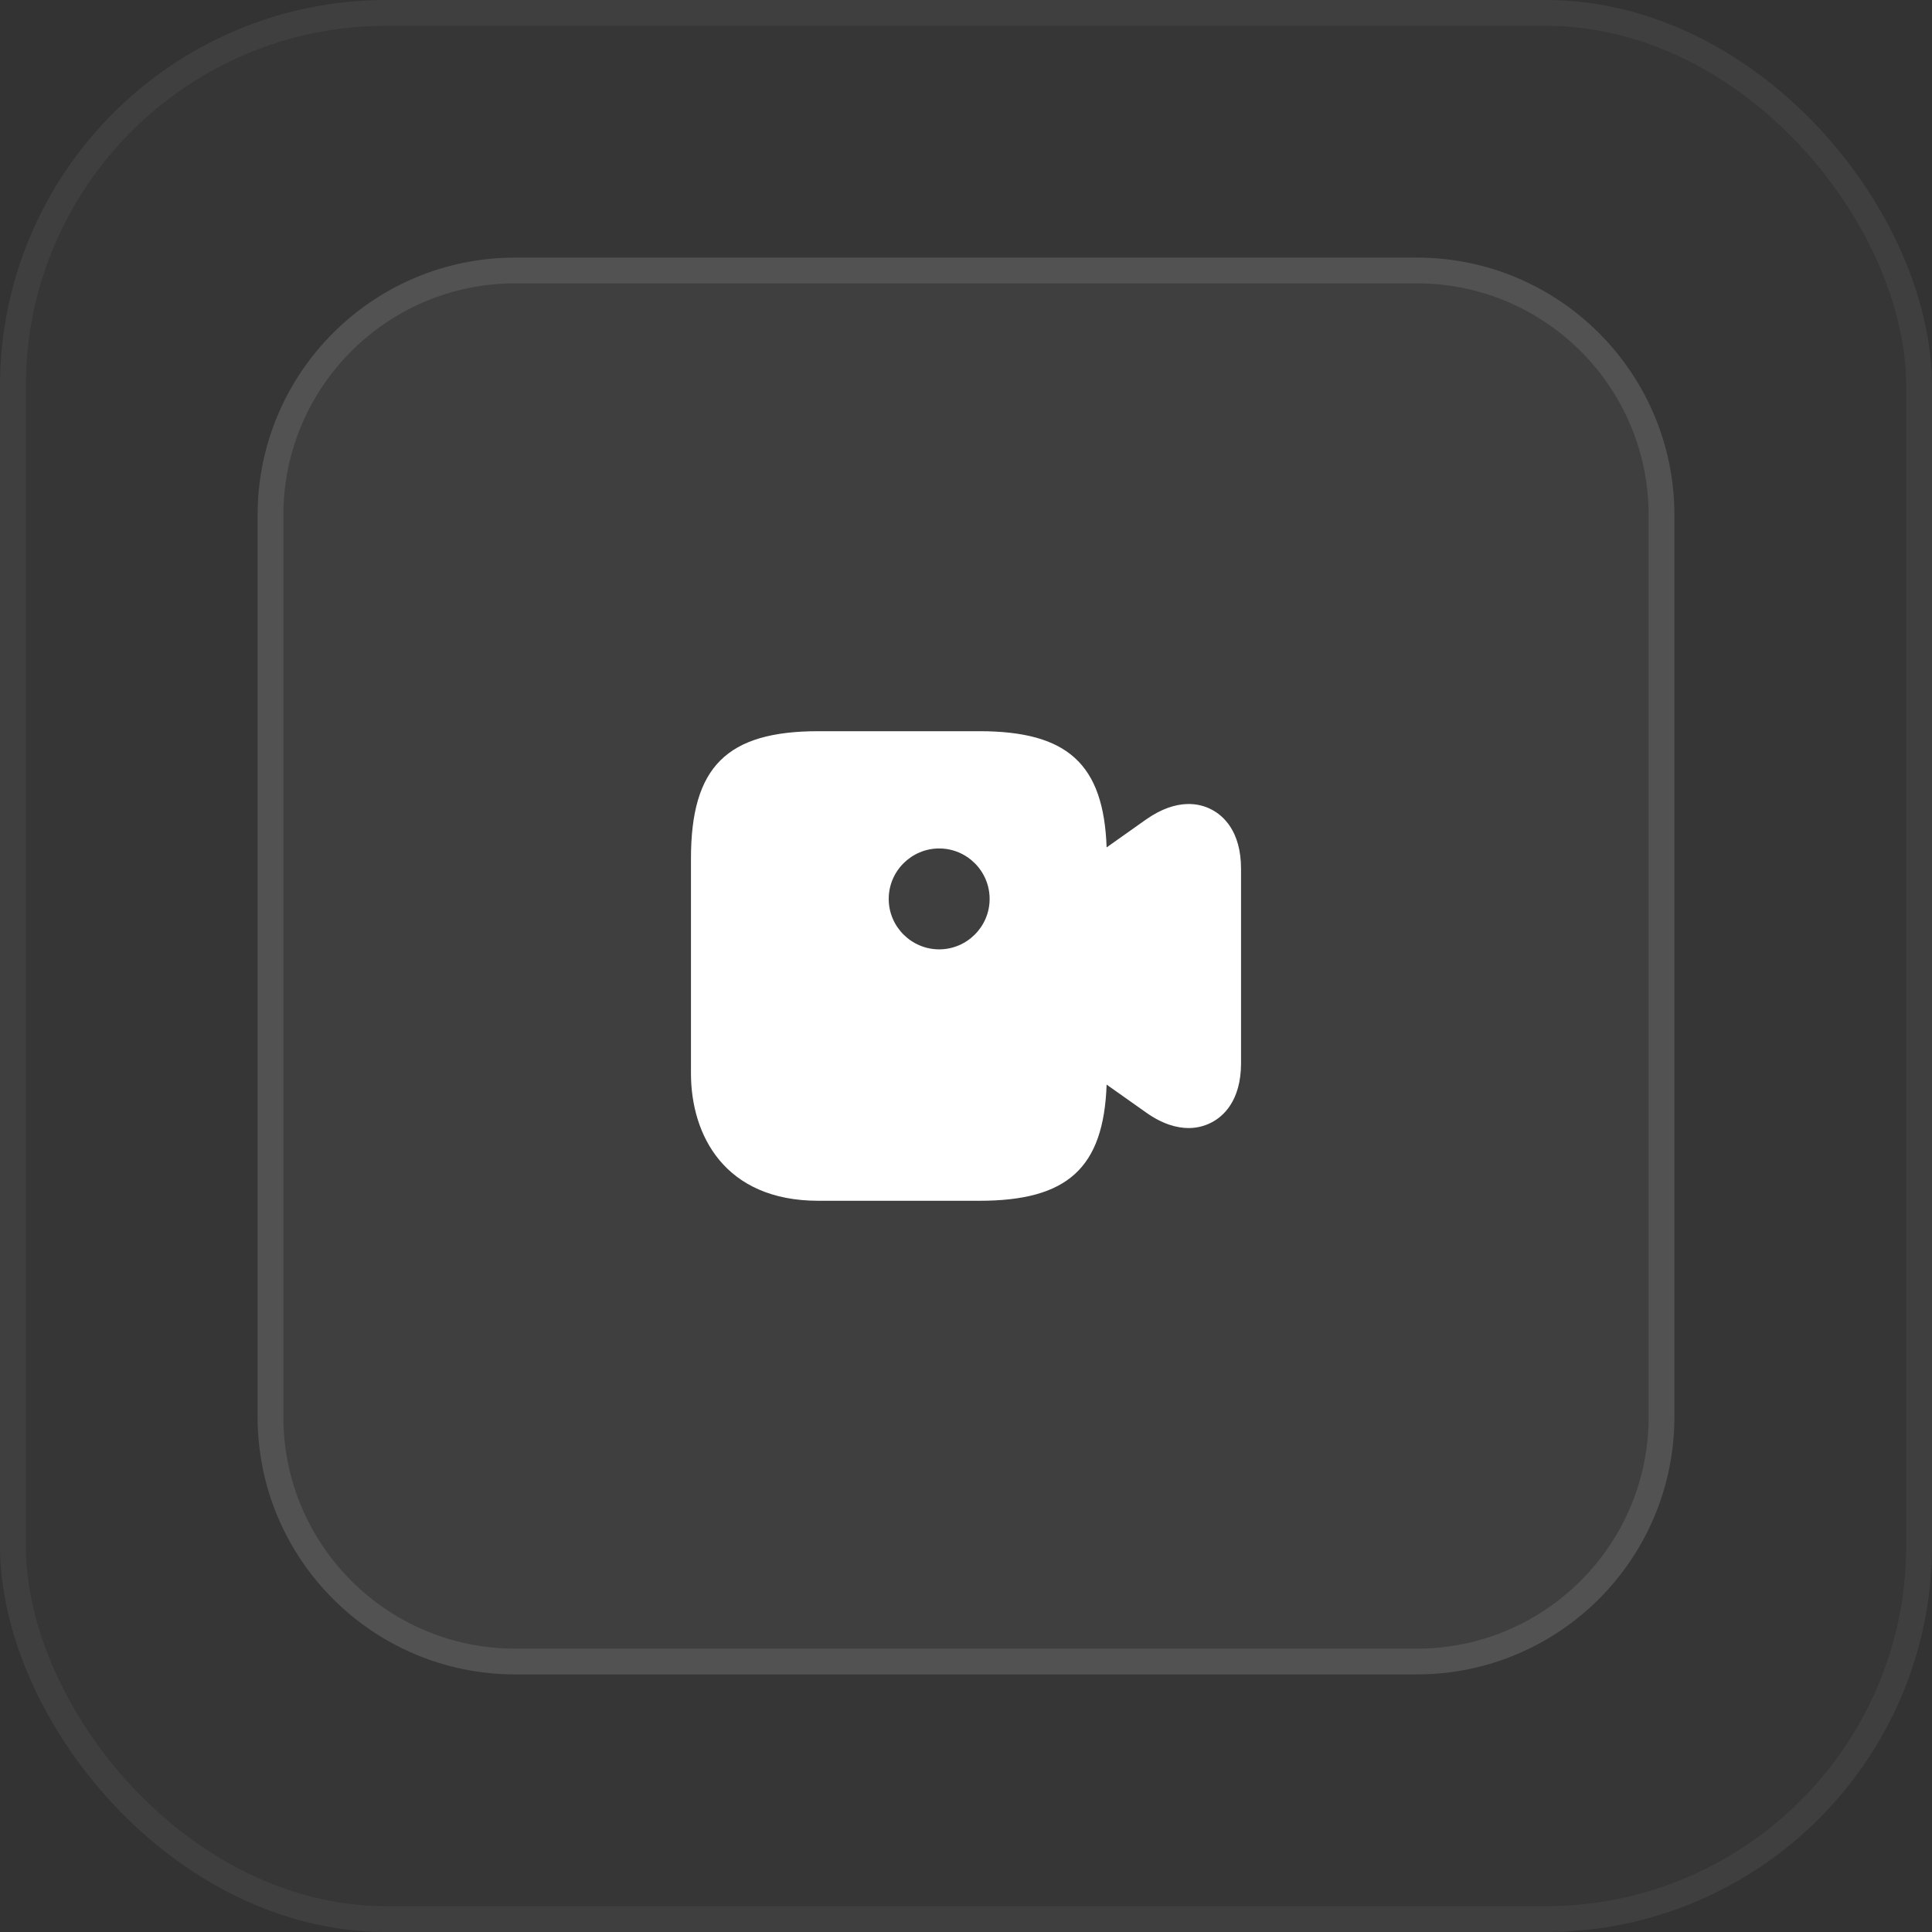 <svg width="75" height="75" viewBox="0 0 75 75" fill="none" xmlns="http://www.w3.org/2000/svg">
<rect x="0" y="0" width="75" height="75" fill="#333333" stroke="none"/>
<rect width="75" height="75" rx="15" fill="#D9D9D9" fill-opacity="0.02"/>
<rect x="0.5" y="0.5" width="74" height="74" rx="14.5" stroke="white" stroke-opacity="0.05"/>
<path d="M10 20C10 14.477 14.477 10 20 10H55C60.523 10 65 14.477 65 20V55C65 60.523 60.523 65 55 65H20C14.477 65 10 60.523 10 55V20Z" fill="white" fill-opacity="0.05"/>
<path d="M20 10.5H55C60.247 10.5 64.5 14.753 64.5 20V55C64.5 60.247 60.247 64.5 55 64.5H20C14.753 64.5 10.5 60.247 10.5 55V20C10.5 14.753 14.753 10.5 20 10.5Z" stroke="white" stroke-opacity="0.1"/>
<path fill-rule="evenodd" clip-rule="evenodd" d="M44.49 31.812L42.959 32.896C42.844 29.656 41.438 28.385 38.021 28.385H31.771C28.209 28.385 26.823 29.771 26.823 33.333V41.666C26.823 44.062 28.125 46.614 31.771 46.614H38.021C41.438 46.614 42.844 45.344 42.959 42.104L44.49 43.187C45.136 43.646 45.698 43.791 46.146 43.791C46.532 43.791 46.834 43.677 47.032 43.573C47.459 43.354 48.177 42.76 48.177 41.271V33.729C48.177 32.239 47.459 31.646 47.032 31.427C46.605 31.198 45.709 30.958 44.49 31.812ZM34.5 34.896C34.5 33.812 35.386 32.937 36.459 32.937C37.532 32.937 38.417 33.812 38.417 34.896C38.417 35.979 37.532 36.854 36.459 36.854C35.386 36.854 34.5 35.979 34.5 34.896Z" fill="white"/>
</svg>
